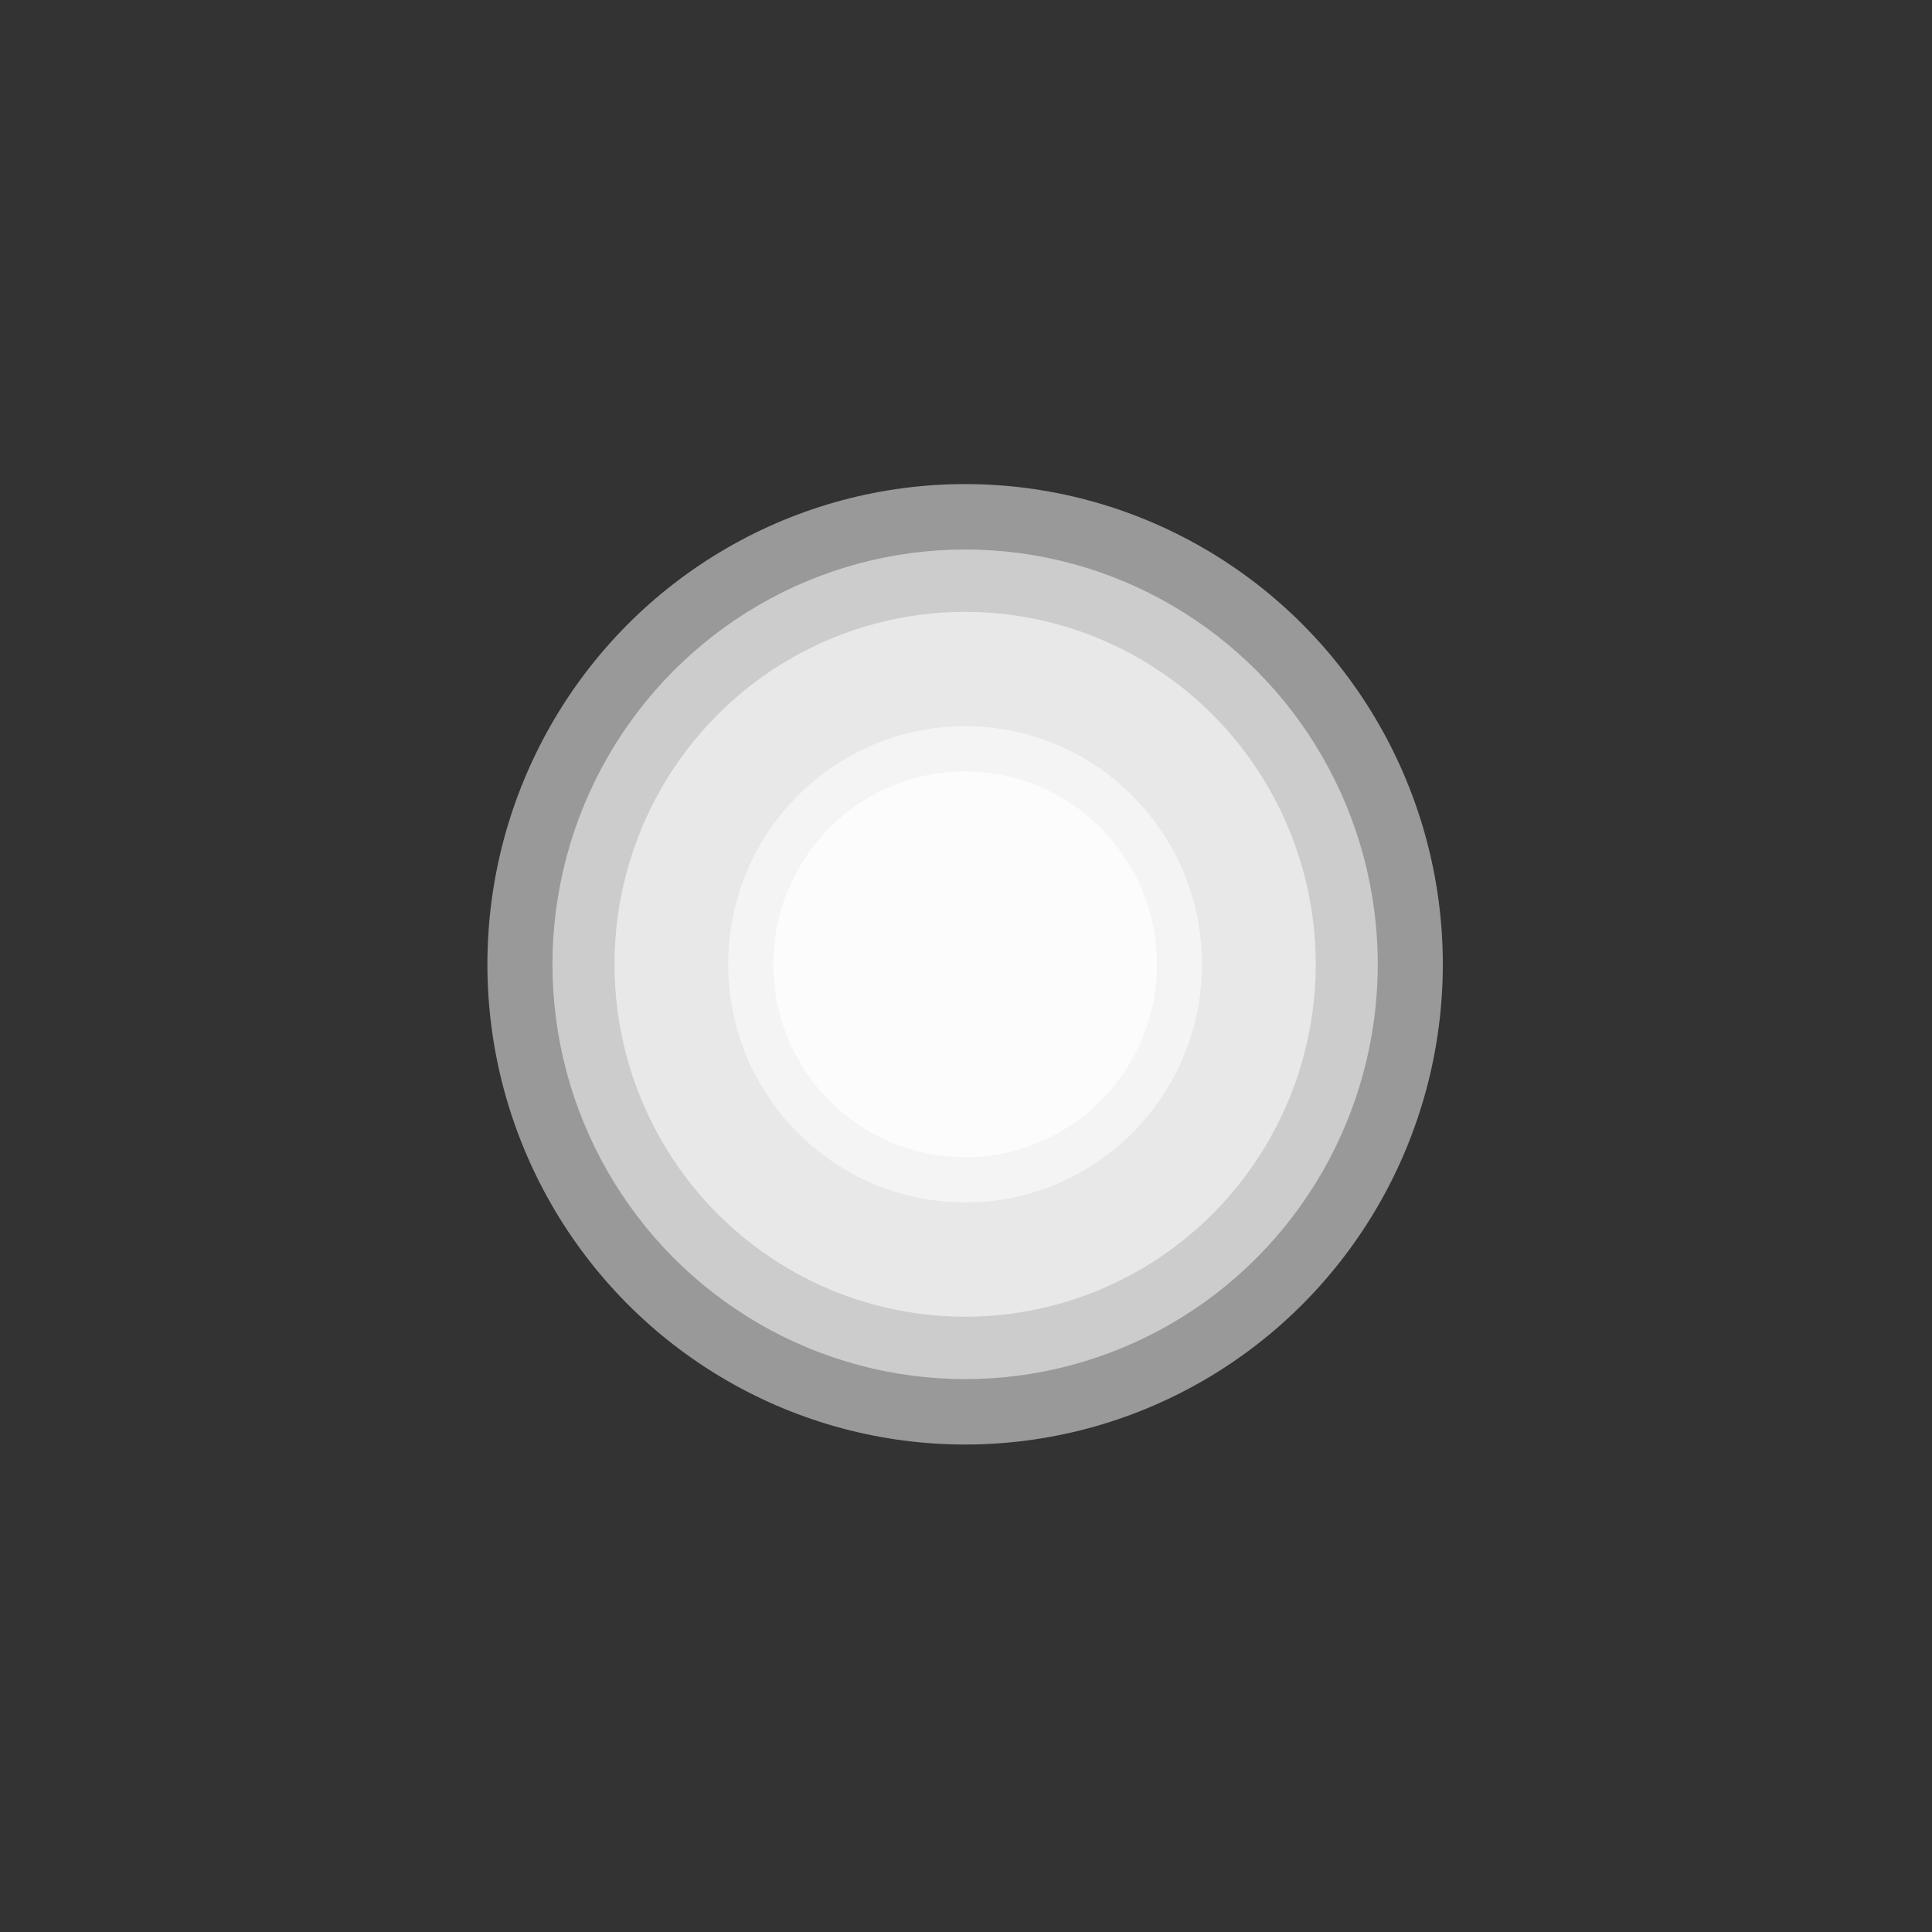 <?xml version="1.0" encoding="utf-8"?>
<!-- Generator: Adobe Illustrator 26.0.3, SVG Export Plug-In . SVG Version: 6.00 Build 0)  -->
<svg version="1.1" id="Layer_1" xmlns="http://www.w3.org/2000/svg" xmlns:xlink="http://www.w3.org/1999/xlink" x="0px" y="0px"
	 viewBox="0 0 500 500" style="enable-background:new 0 0 500 500;" xml:space="preserve">
<rect x="0" y="0" width="500" height="500" fill="#333333" stroke="none"/>
<style type="text/css">
	.st0{opacity:0.5;fill:#FFFFFF;}
	.st1{opacity:0.55;fill:#FFFFFF;}
	.st2{opacity:0.7;fill:#FFFFFF;}
</style>
<g>
	<ellipse class="st0" cx="249.77" cy="249.56" rx="123.63" ry="124.28"/>
	<ellipse class="st0" cx="249.77" cy="249.56" rx="106.79" ry="107.35"/>
	<ellipse class="st1" cx="249.77" cy="249.56" rx="90.74" ry="91.21"/>
	<path class="st0" d="M311.08,249.56c0,34.04-27.45,61.63-61.31,61.63c-33.86,0-61.31-27.59-61.31-61.63s27.45-61.63,61.31-61.63
		C283.63,187.93,311.08,215.52,311.08,249.56z"/>
	<ellipse class="st2" cx="249.77" cy="249.56" rx="49.65" ry="49.92"/>
</g>
</svg>
